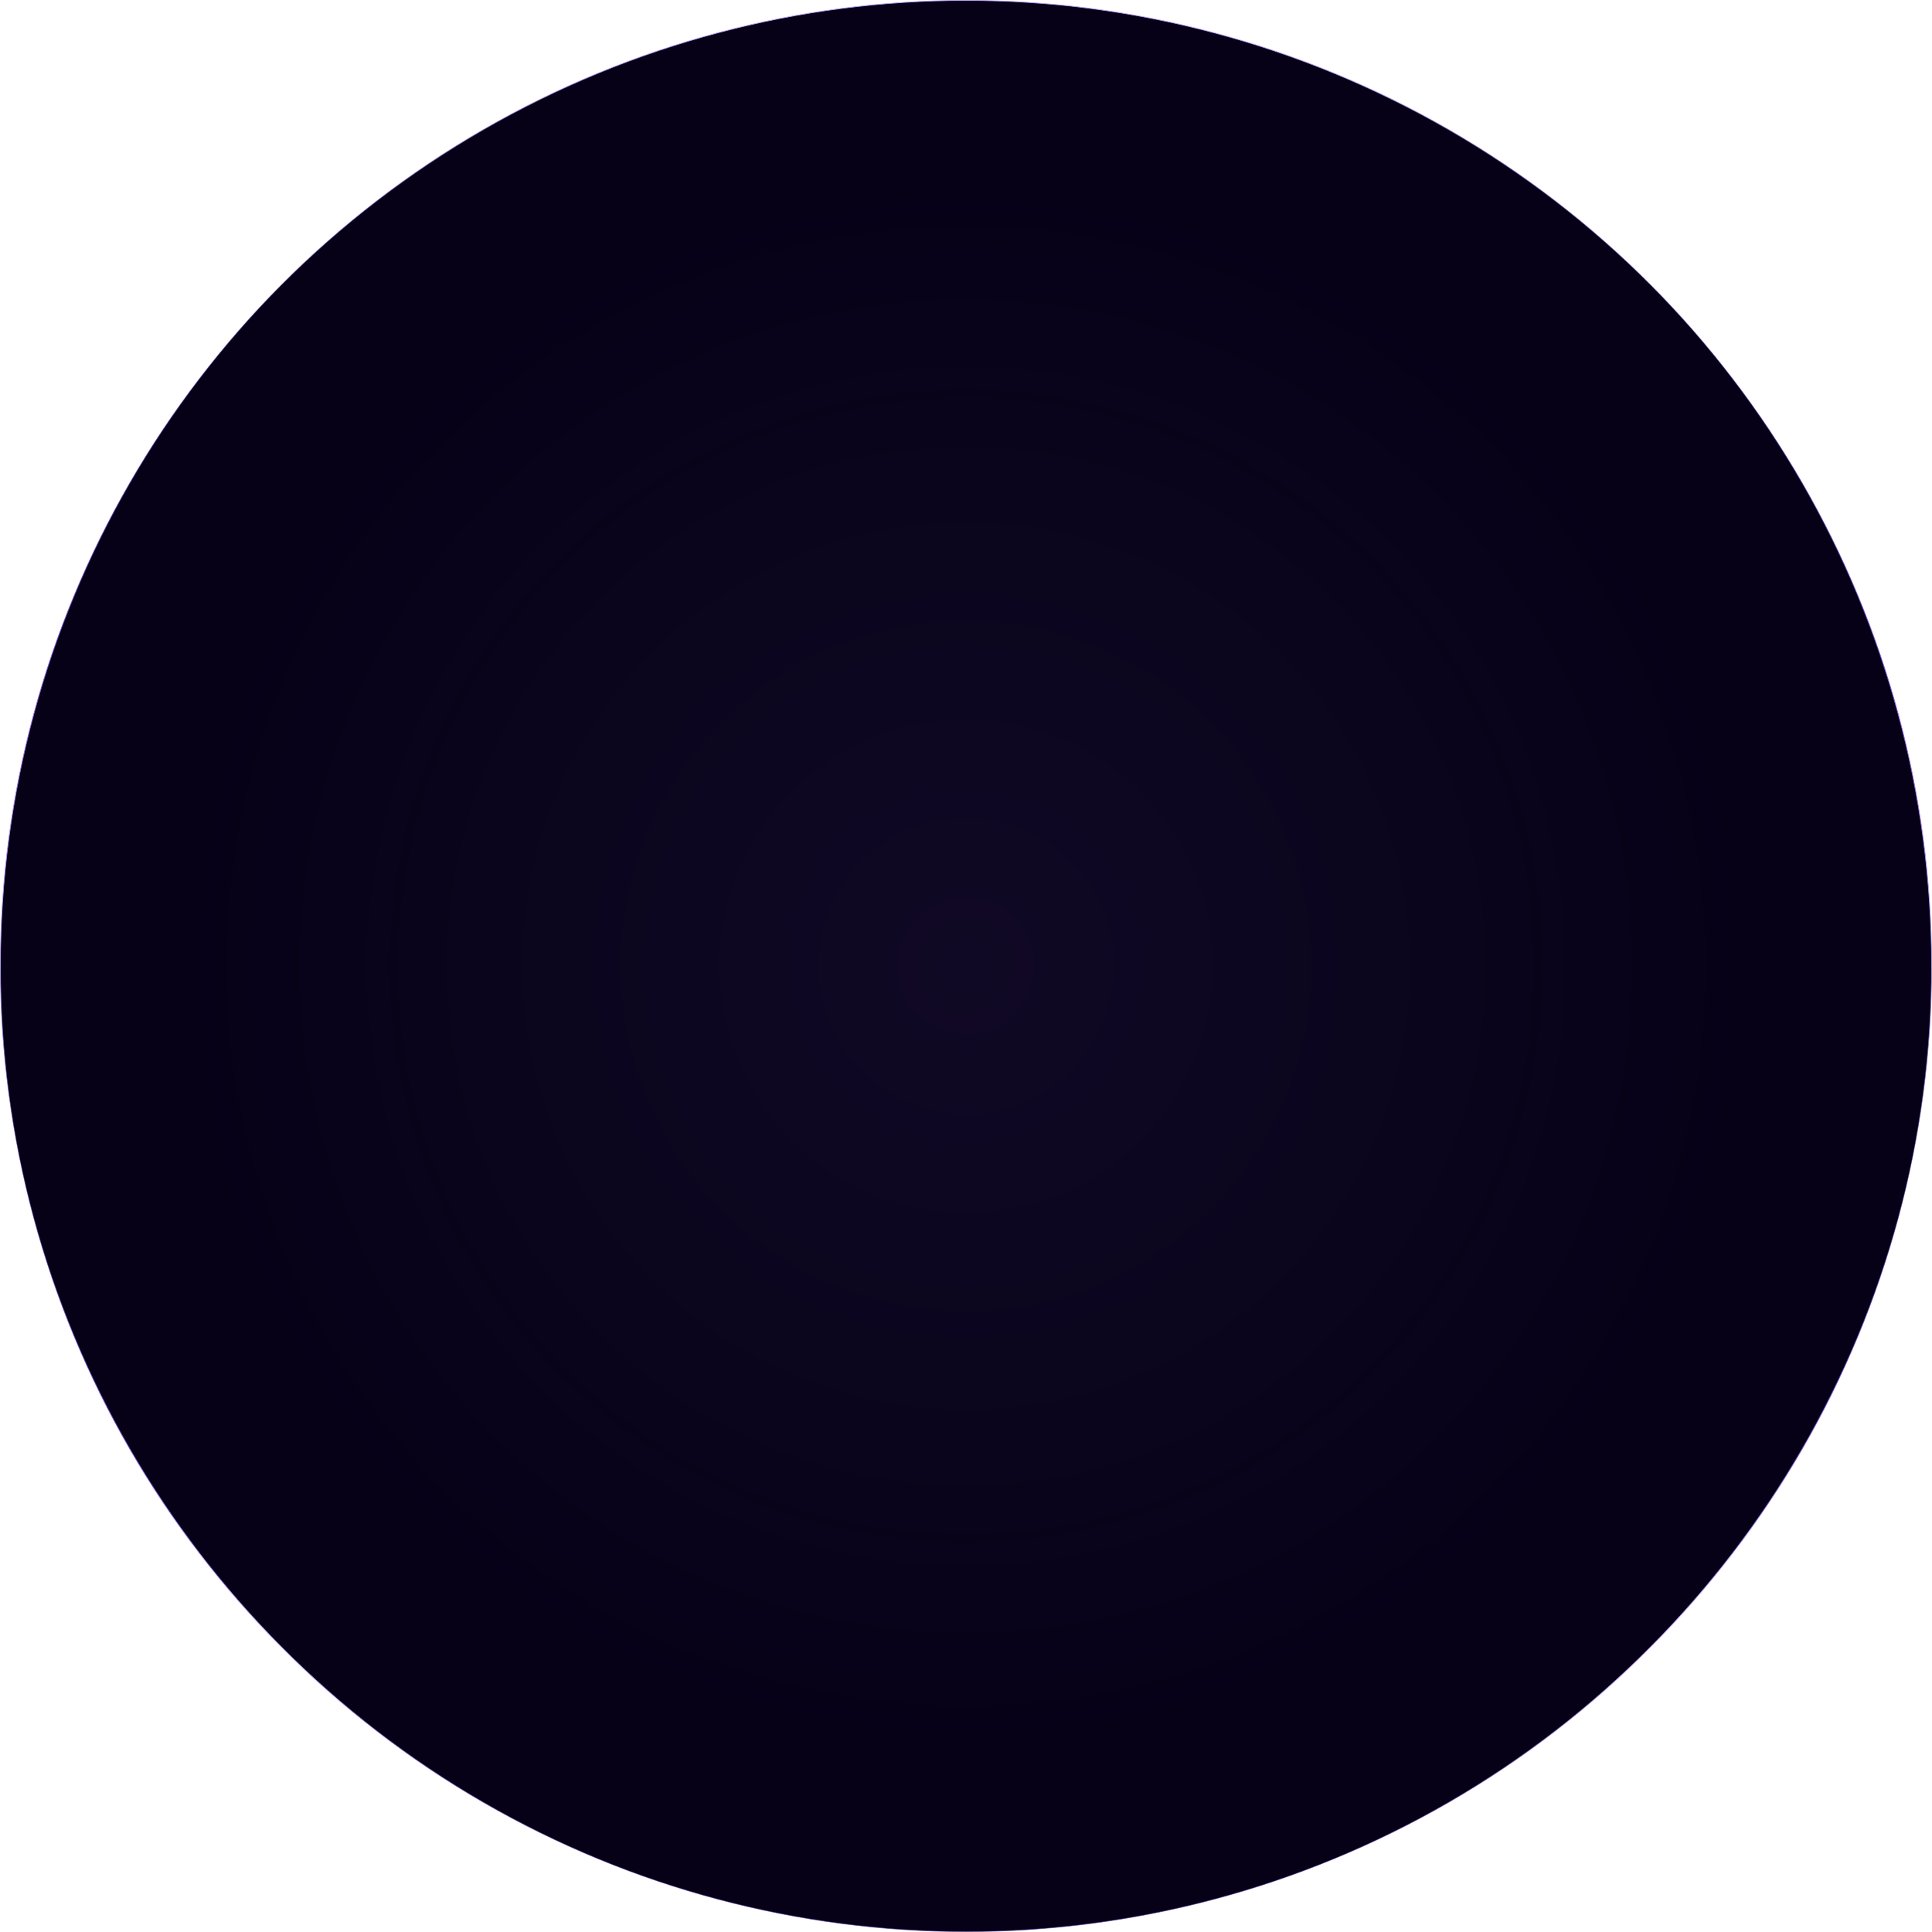 <?xml version="1.0" encoding="UTF-8"?> <svg xmlns="http://www.w3.org/2000/svg" width="1268" height="1268" viewBox="0 0 1268 1268" fill="none"><circle cx="634" cy="634" r="633.75" fill="#060117"></circle><circle cx="634" cy="634" r="633.75" fill="url(#paint0_radial_266_2915)" fill-opacity="0.08" style="mix-blend-mode:plus-lighter"></circle><circle cx="634" cy="634" r="633.75" stroke="url(#paint1_linear_266_2915)" stroke-width="0.5"></circle><defs><radialGradient id="paint0_radial_266_2915" cx="0" cy="0" r="1" gradientUnits="userSpaceOnUse" gradientTransform="translate(634 634) rotate(90) scale(634)"><stop stop-color="#8264C9"></stop><stop offset="0.81" stop-color="#8264C9" stop-opacity="0"></stop></radialGradient><linearGradient id="paint1_linear_266_2915" x1="622" y1="-225.5" x2="622" y2="1578.5" gradientUnits="userSpaceOnUse"><stop stop-color="#7B50D6"></stop><stop offset="0.135" stop-color="#C2A5FF"></stop><stop offset="0.24" stop-color="#492793" stop-opacity="0.54"></stop><stop offset="0.36" stop-color="#7B50D6"></stop><stop offset="0.465" stop-color="#C2A5FF"></stop><stop offset="0.55" stop-color="#492793" stop-opacity="0.54"></stop><stop offset="0.64" stop-color="#7B50D6"></stop><stop offset="0.725" stop-color="#C2A5FF"></stop><stop offset="0.805" stop-color="#492793" stop-opacity="0.54"></stop><stop offset="0.9" stop-color="#7B50D6"></stop><stop offset="1" stop-color="#C2A5FF"></stop></linearGradient></defs></svg> 